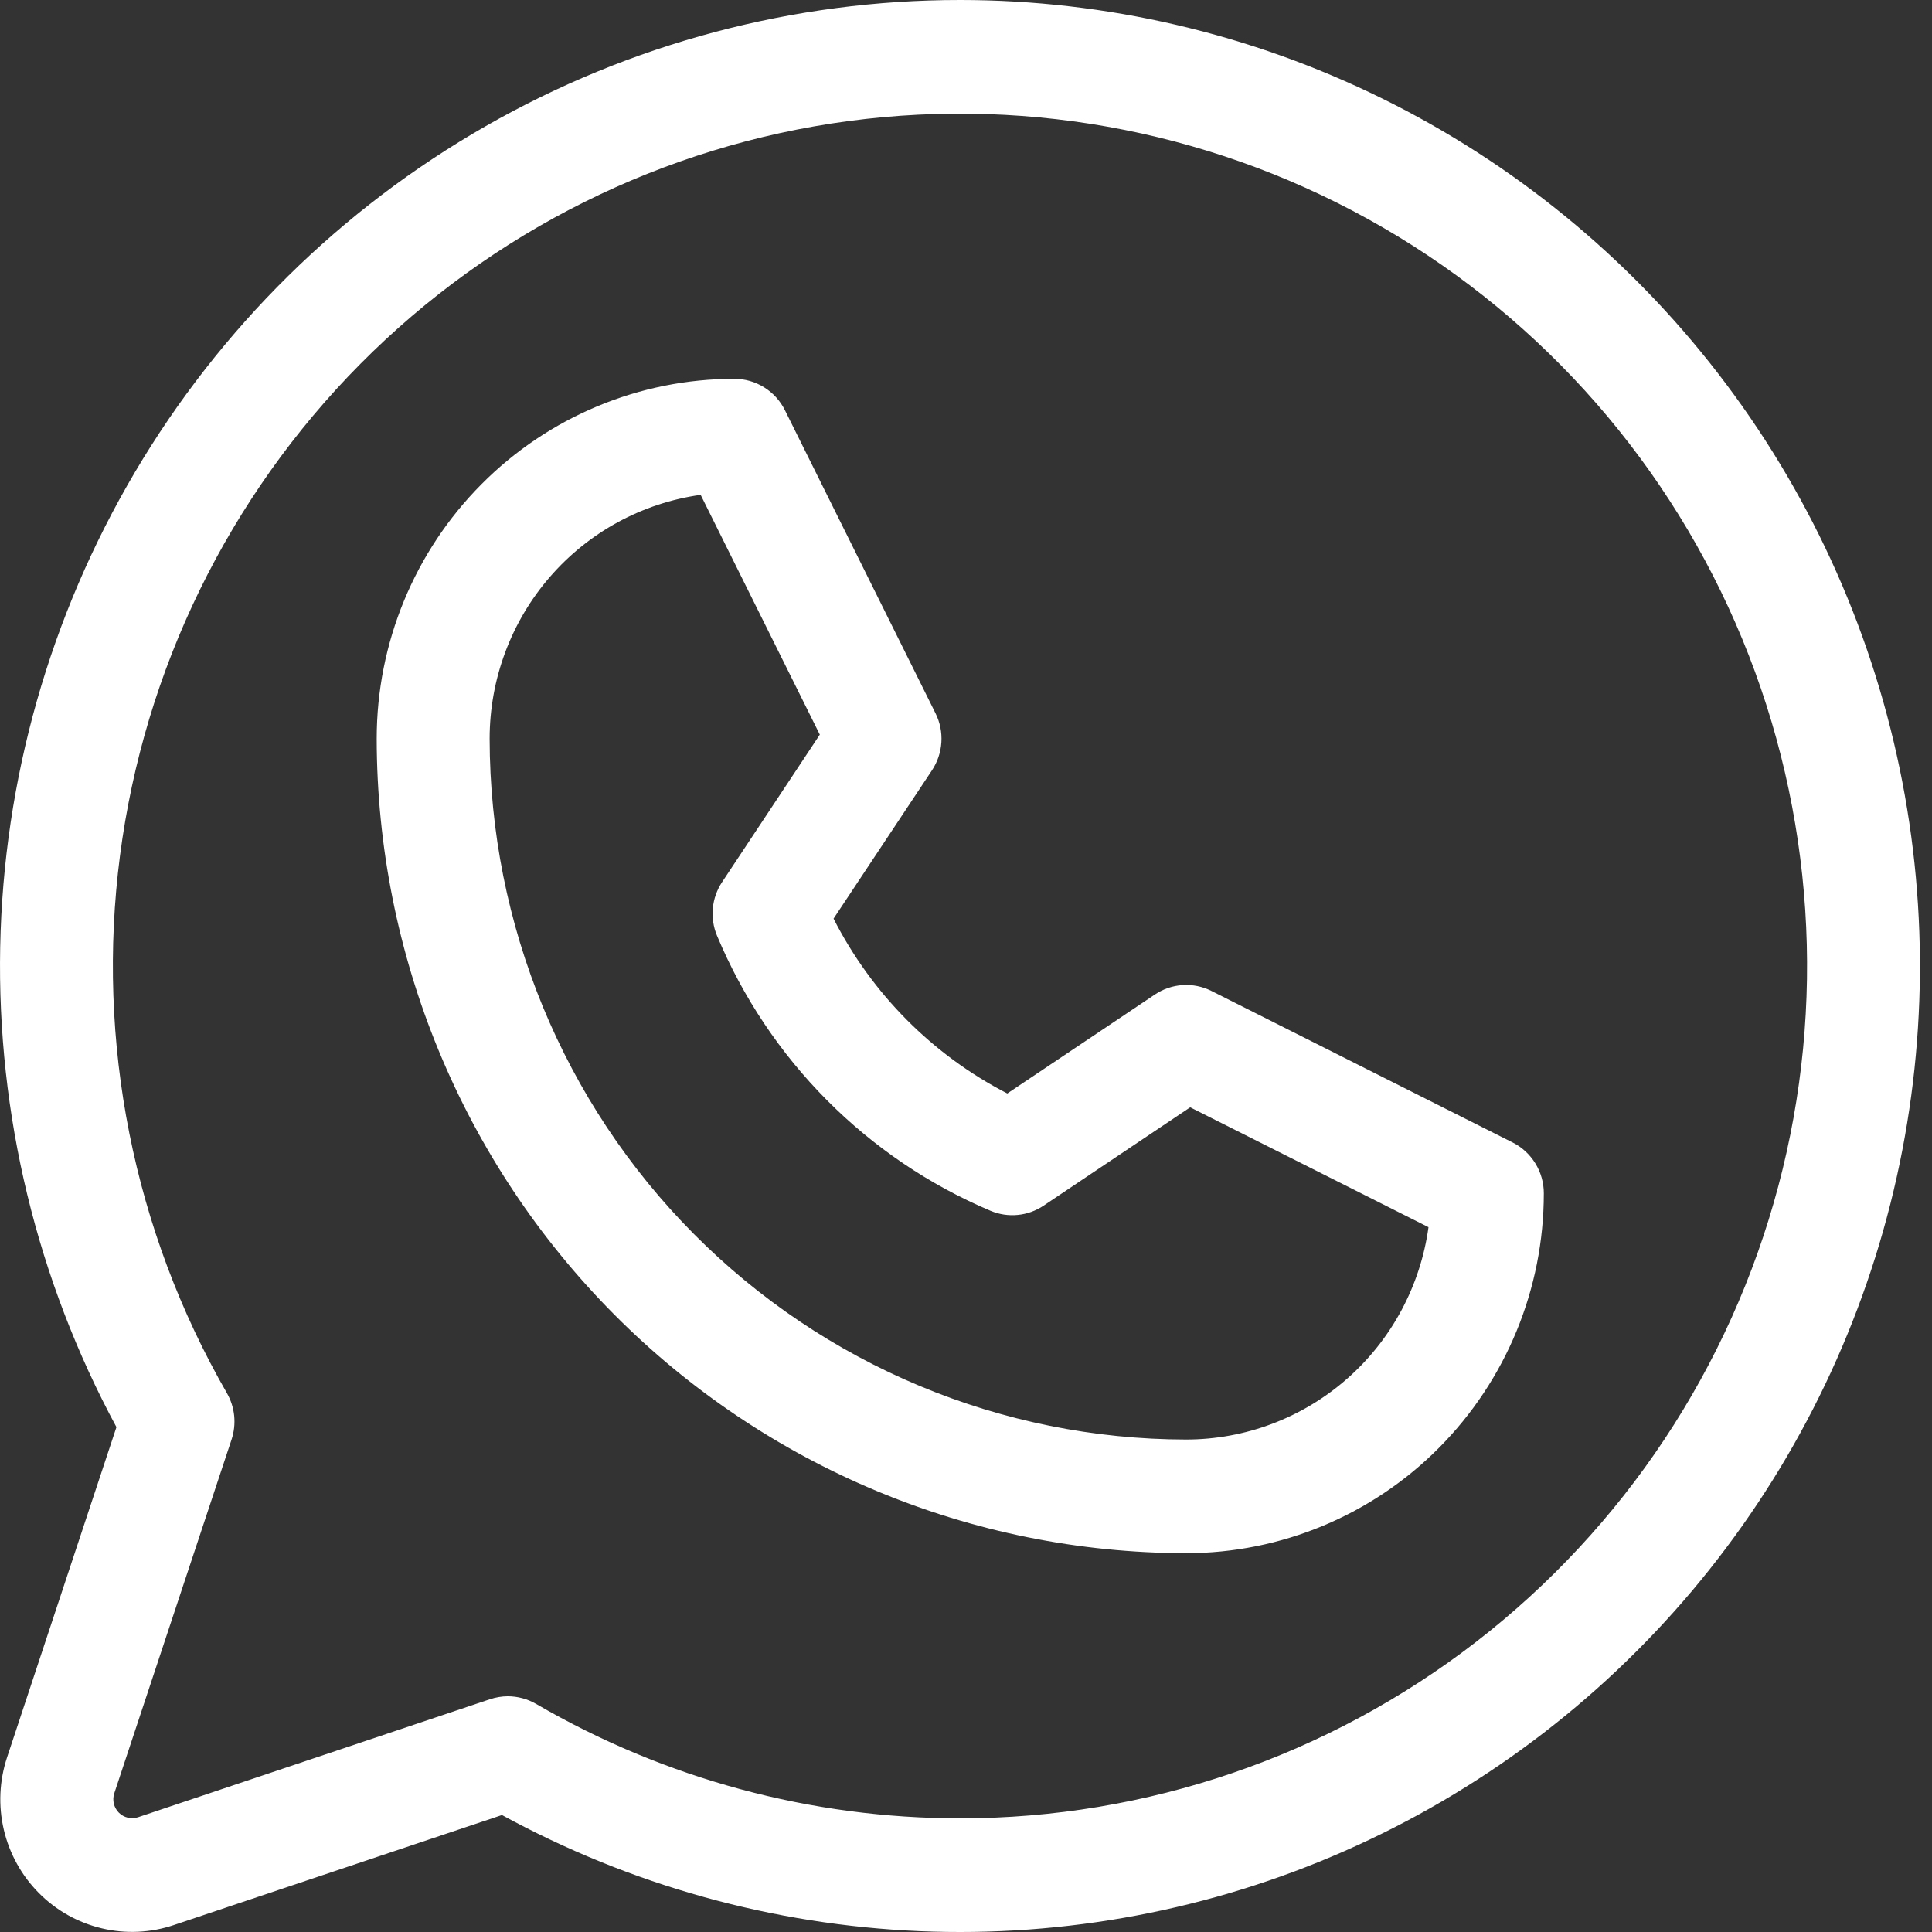 <?xml version="1.0" encoding="UTF-8"?> <svg xmlns="http://www.w3.org/2000/svg" width="90" height="90" viewBox="0 0 90 90" fill="none"><rect x="0" y="0" width="90" height="90" fill="#333333" stroke="none"/><path d="M70.461 53.219L56.43 46.16C56.016 45.953 55.554 45.859 55.093 45.889C54.63 45.918 54.185 46.069 53.8 46.328L46.924 50.938C43.444 49.145 40.612 46.296 38.83 42.794L43.417 35.881C43.673 35.493 43.824 35.044 43.853 34.58C43.883 34.115 43.79 33.651 43.583 33.234L36.568 19.116C36.35 18.674 36.014 18.303 35.597 18.044C35.18 17.784 34.699 17.646 34.209 17.647C29.79 17.647 25.552 19.413 22.428 22.558C19.303 25.701 17.548 29.965 17.548 34.412C17.559 44.471 21.535 54.114 28.605 61.227C35.674 68.34 45.258 72.341 55.255 72.353C59.674 72.353 63.912 70.587 67.036 67.442C70.161 64.299 71.917 60.035 71.917 55.588C71.917 55.096 71.781 54.614 71.523 54.196C71.266 53.777 70.898 53.439 70.461 53.219ZM55.255 67.059C46.653 67.049 38.406 63.605 32.324 57.485C26.241 51.365 22.82 43.067 22.809 34.412C22.809 31.643 23.805 28.968 25.611 26.881C27.418 24.793 29.914 23.433 32.639 23.052L38.19 34.222L33.635 41.096C33.395 41.458 33.248 41.874 33.207 42.307C33.166 42.741 33.231 43.178 33.398 43.58C35.817 49.367 40.392 53.971 46.144 56.404C46.543 56.572 46.977 56.638 47.408 56.596C47.839 56.555 48.252 56.407 48.612 56.166L55.444 51.583L66.545 57.167C66.166 59.91 64.815 62.422 62.74 64.239C60.665 66.057 58.006 67.058 55.255 67.059ZM44.732 1.00685e-06C36.979 -0.002 29.359 2.025 22.619 5.88C15.88 9.736 10.252 15.288 6.288 21.992C2.324 28.696 0.16 36.322 0.009 44.121C-0.143 51.921 1.723 59.626 5.424 66.481L0.329 81.865C-0.031 82.953 -0.084 84.121 0.178 85.237C0.44 86.354 1.006 87.375 1.812 88.186C2.618 88.998 3.633 89.567 4.743 89.83C5.852 90.094 7.013 90.041 8.095 89.678L23.383 84.552C29.368 87.82 36.016 89.669 42.819 89.96C49.622 90.25 56.402 88.974 62.64 86.227C68.879 83.481 74.412 79.338 78.817 74.114C83.222 68.889 86.384 62.721 88.061 56.081C89.737 49.44 89.885 42.502 88.492 35.795C87.099 29.088 84.202 22.791 80.023 17.381C75.844 11.972 70.492 7.594 64.376 4.582C58.26 1.57 51.541 0.003 44.732 1.00685e-06ZM44.732 84.706C37.795 84.707 30.981 82.87 24.975 79.376C24.575 79.145 24.122 79.022 23.66 79.019C23.377 79.021 23.096 79.067 22.827 79.156L6.433 84.653C6.278 84.705 6.112 84.713 5.954 84.674C5.795 84.637 5.65 84.555 5.535 84.44C5.42 84.324 5.339 84.178 5.302 84.019C5.264 83.859 5.272 83.692 5.324 83.537L10.787 67.059C10.905 66.703 10.946 66.326 10.909 65.952C10.871 65.579 10.755 65.218 10.567 64.892C6.215 57.327 4.465 48.527 5.59 39.859C6.715 31.191 10.652 23.138 16.789 16.951C22.927 10.763 30.922 6.787 39.535 5.638C48.148 4.49 56.897 6.234 64.424 10.599C71.951 14.964 77.837 21.707 81.167 29.782C84.497 37.856 85.085 46.81 82.841 55.256C80.597 63.702 75.646 71.165 68.755 76.49C61.864 81.815 53.42 84.703 44.732 84.706Z" fill="white"></path></svg> 